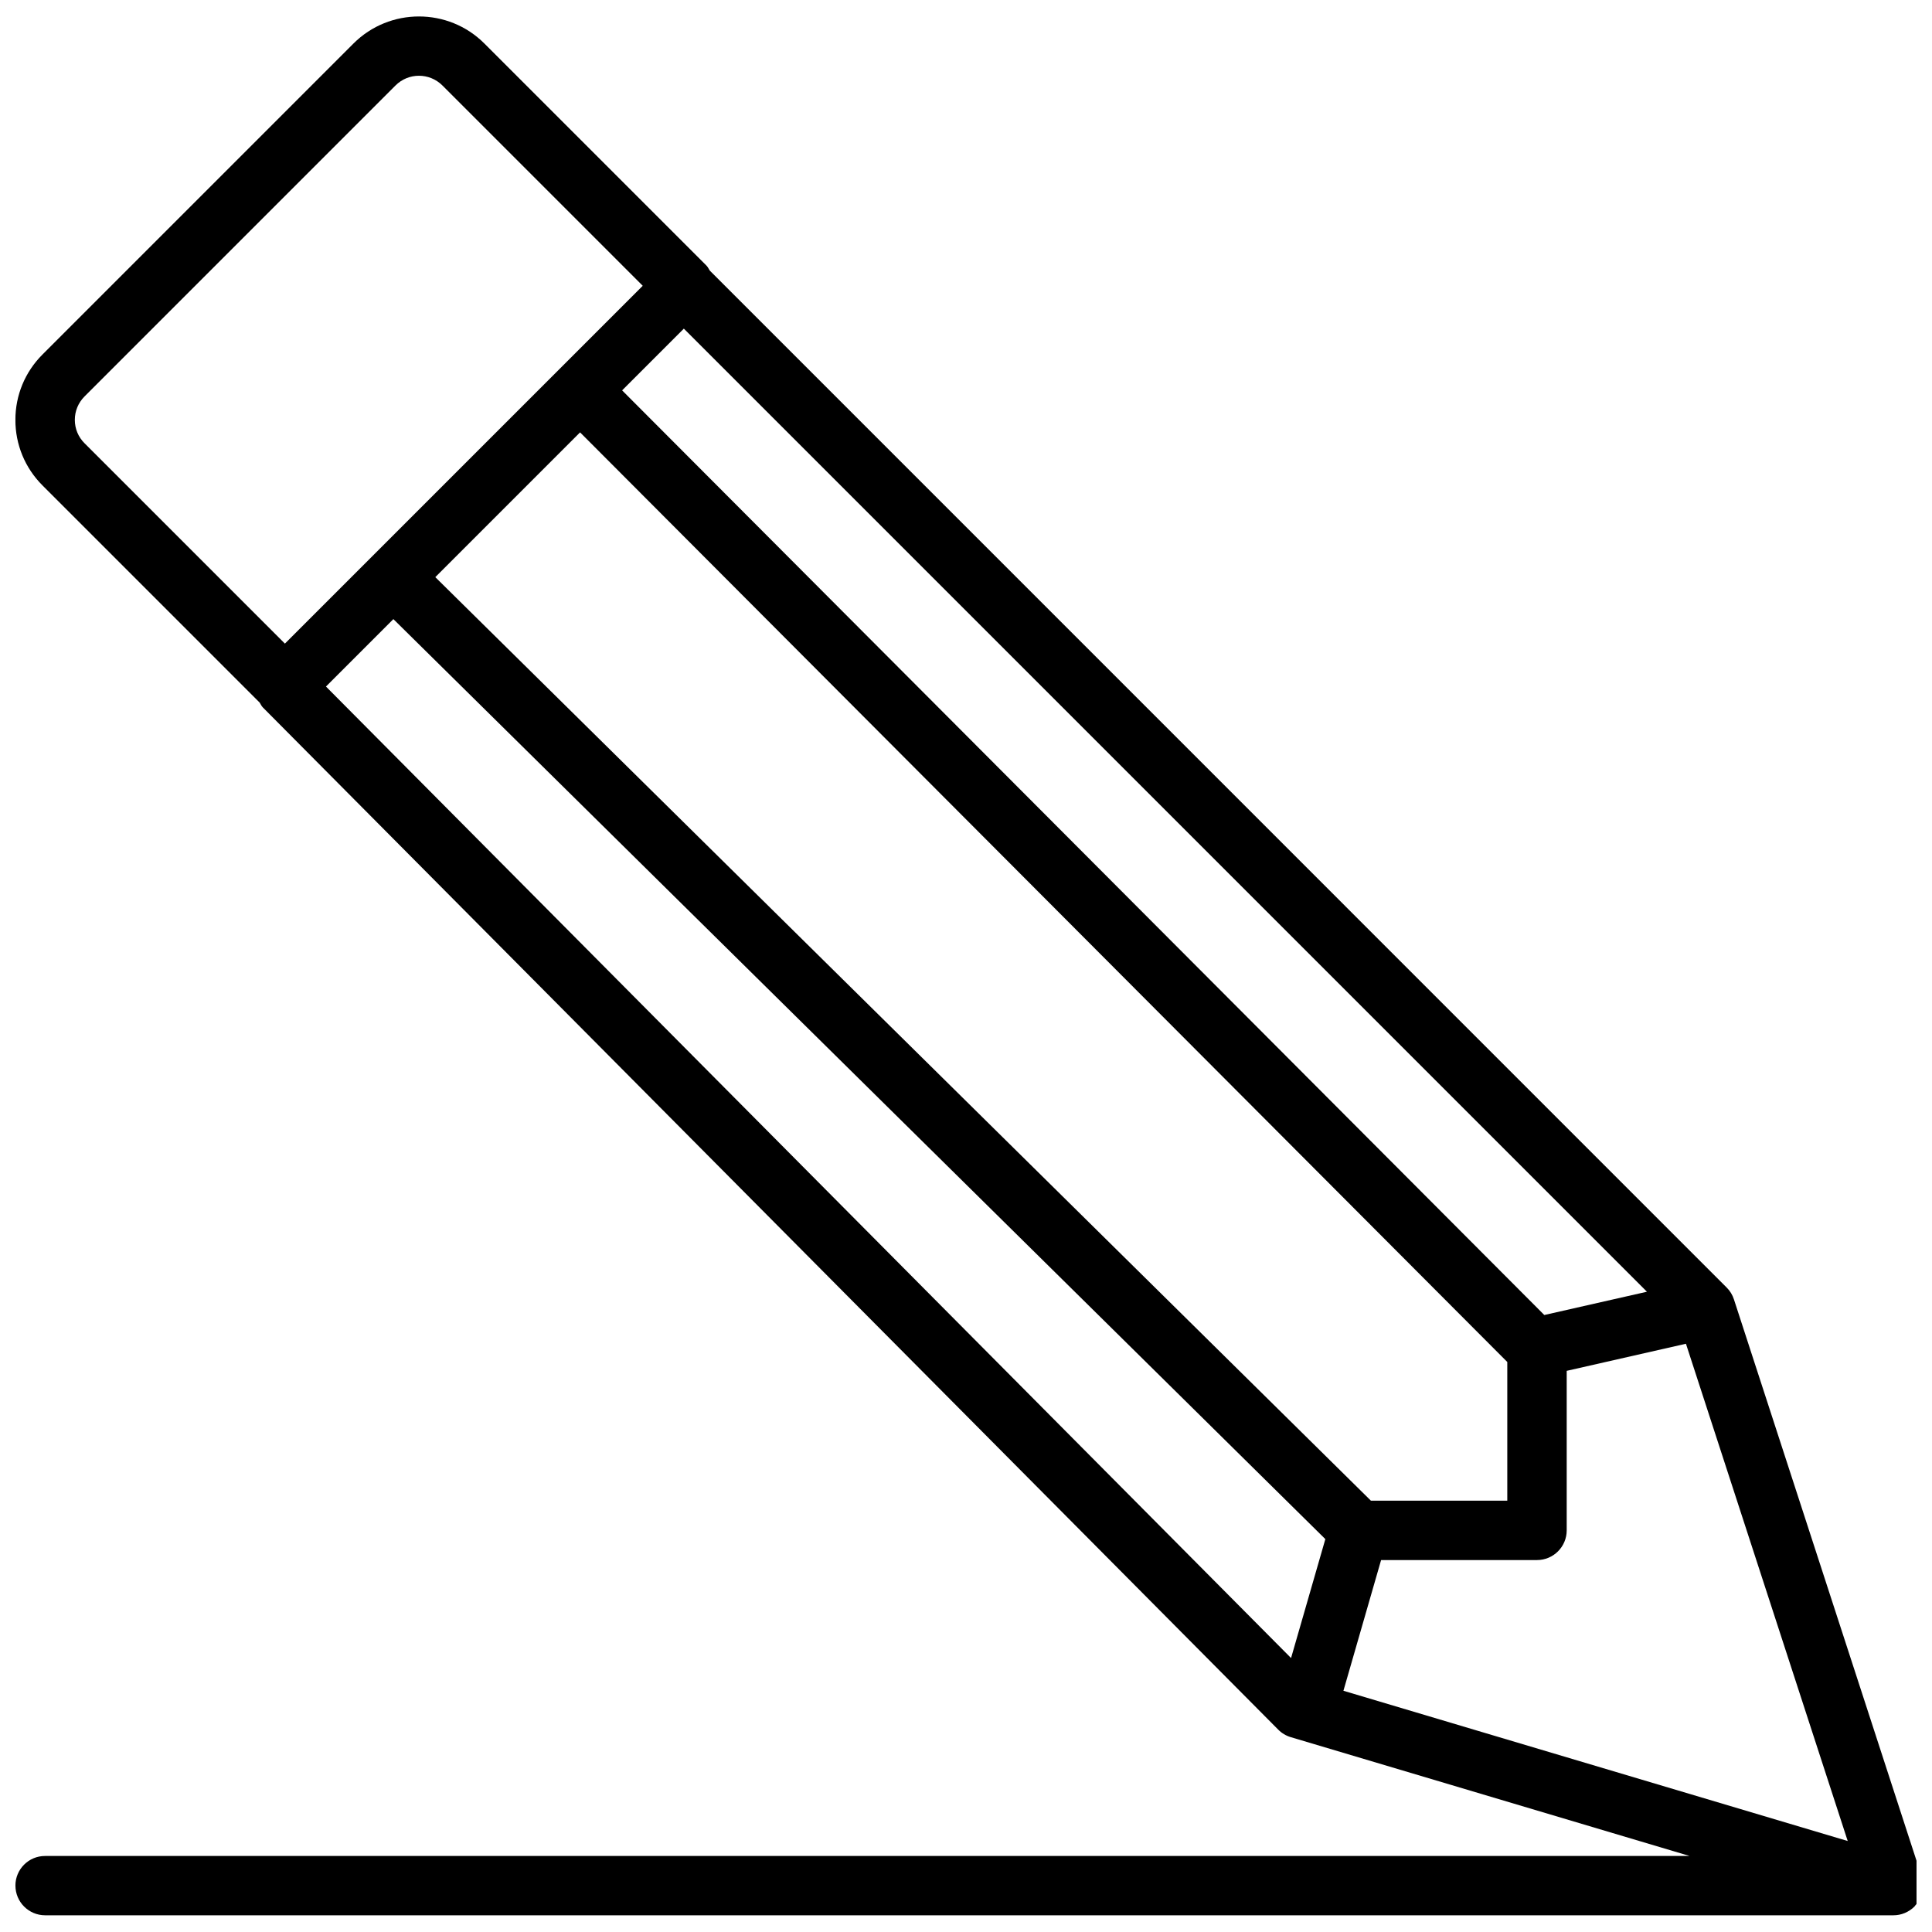 <?xml version="1.0" encoding="UTF-8"?>
<!-- Uploaded to: ICON Repo, www.svgrepo.com, Generator: ICON Repo Mixer Tools -->
<svg width="800px" height="800px" version="1.1" viewBox="144 144 512 512" xmlns="http://www.w3.org/2000/svg">
 <defs>
  <clipPath id="a">
   <path d="m148.09 148.09h503.81v503.81h-503.81z"/>
  </clipPath>
 </defs>
 <g clip-path="url(#a)">
  <path d="m148.09 643.7c0 4.344 3.527 7.871 7.871 7.871h489.81c1.055 0 2.078-0.203 3.039-0.613 0.961-0.41 1.828-0.992 2.551-1.715 0.016-0.016 0.031-0.016 0.047-0.031 0.047-0.047 0.047-0.141 0.109-0.188 0.805-0.867 1.324-1.922 1.684-3.07 0.109-0.363 0.156-0.707 0.219-1.086 0.062-0.395 0.234-0.738 0.234-1.148 0-0.629-0.219-1.18-0.363-1.762-0.047-0.219 0.047-0.441-0.031-0.66l-49.75-152.95c-0.379-1.18-1.039-2.266-1.922-3.133l-269.49-269.51c-0.285-0.441-0.488-0.914-0.867-1.309l-58.867-58.867c-9.555-9.555-25.113-9.555-34.684 0l-82.422 82.422c-4.629 4.629-7.18 10.785-7.18 17.336 0 6.551 2.551 12.723 7.18 17.352l57.559 57.559c0.285 0.426 0.473 0.914 0.852 1.289l269.07 270.88c0.93 0.945 2.062 1.621 3.336 2l105.69 31.488h-435.81c-4.344-0.016-7.871 3.512-7.871 7.856zm100.16-335.63 246.98 243.81-9.086 31.52-255.76-257.46zm259.05 233.62-247.94-244.74 38.367-38.367 245.72 246.36v36.746zm45.957-49.199-244.39-245.04 16.359-16.359 255.23 255.23zm-43.246 64.941h41.312c4.344 0 7.871-3.527 7.871-7.871v-42.273l31.598-7.18 42.871 131.78-133.64-39.816 9.98-34.637zm-346.18-302.16c0-2.348 0.914-4.535 2.566-6.203l82.422-82.422c3.418-3.418 8.973-3.434 12.422 0l53.09 53.09-94.828 94.828-53.09-53.09c-1.668-1.652-2.582-3.856-2.582-6.203z"/>
 </g>
</svg>